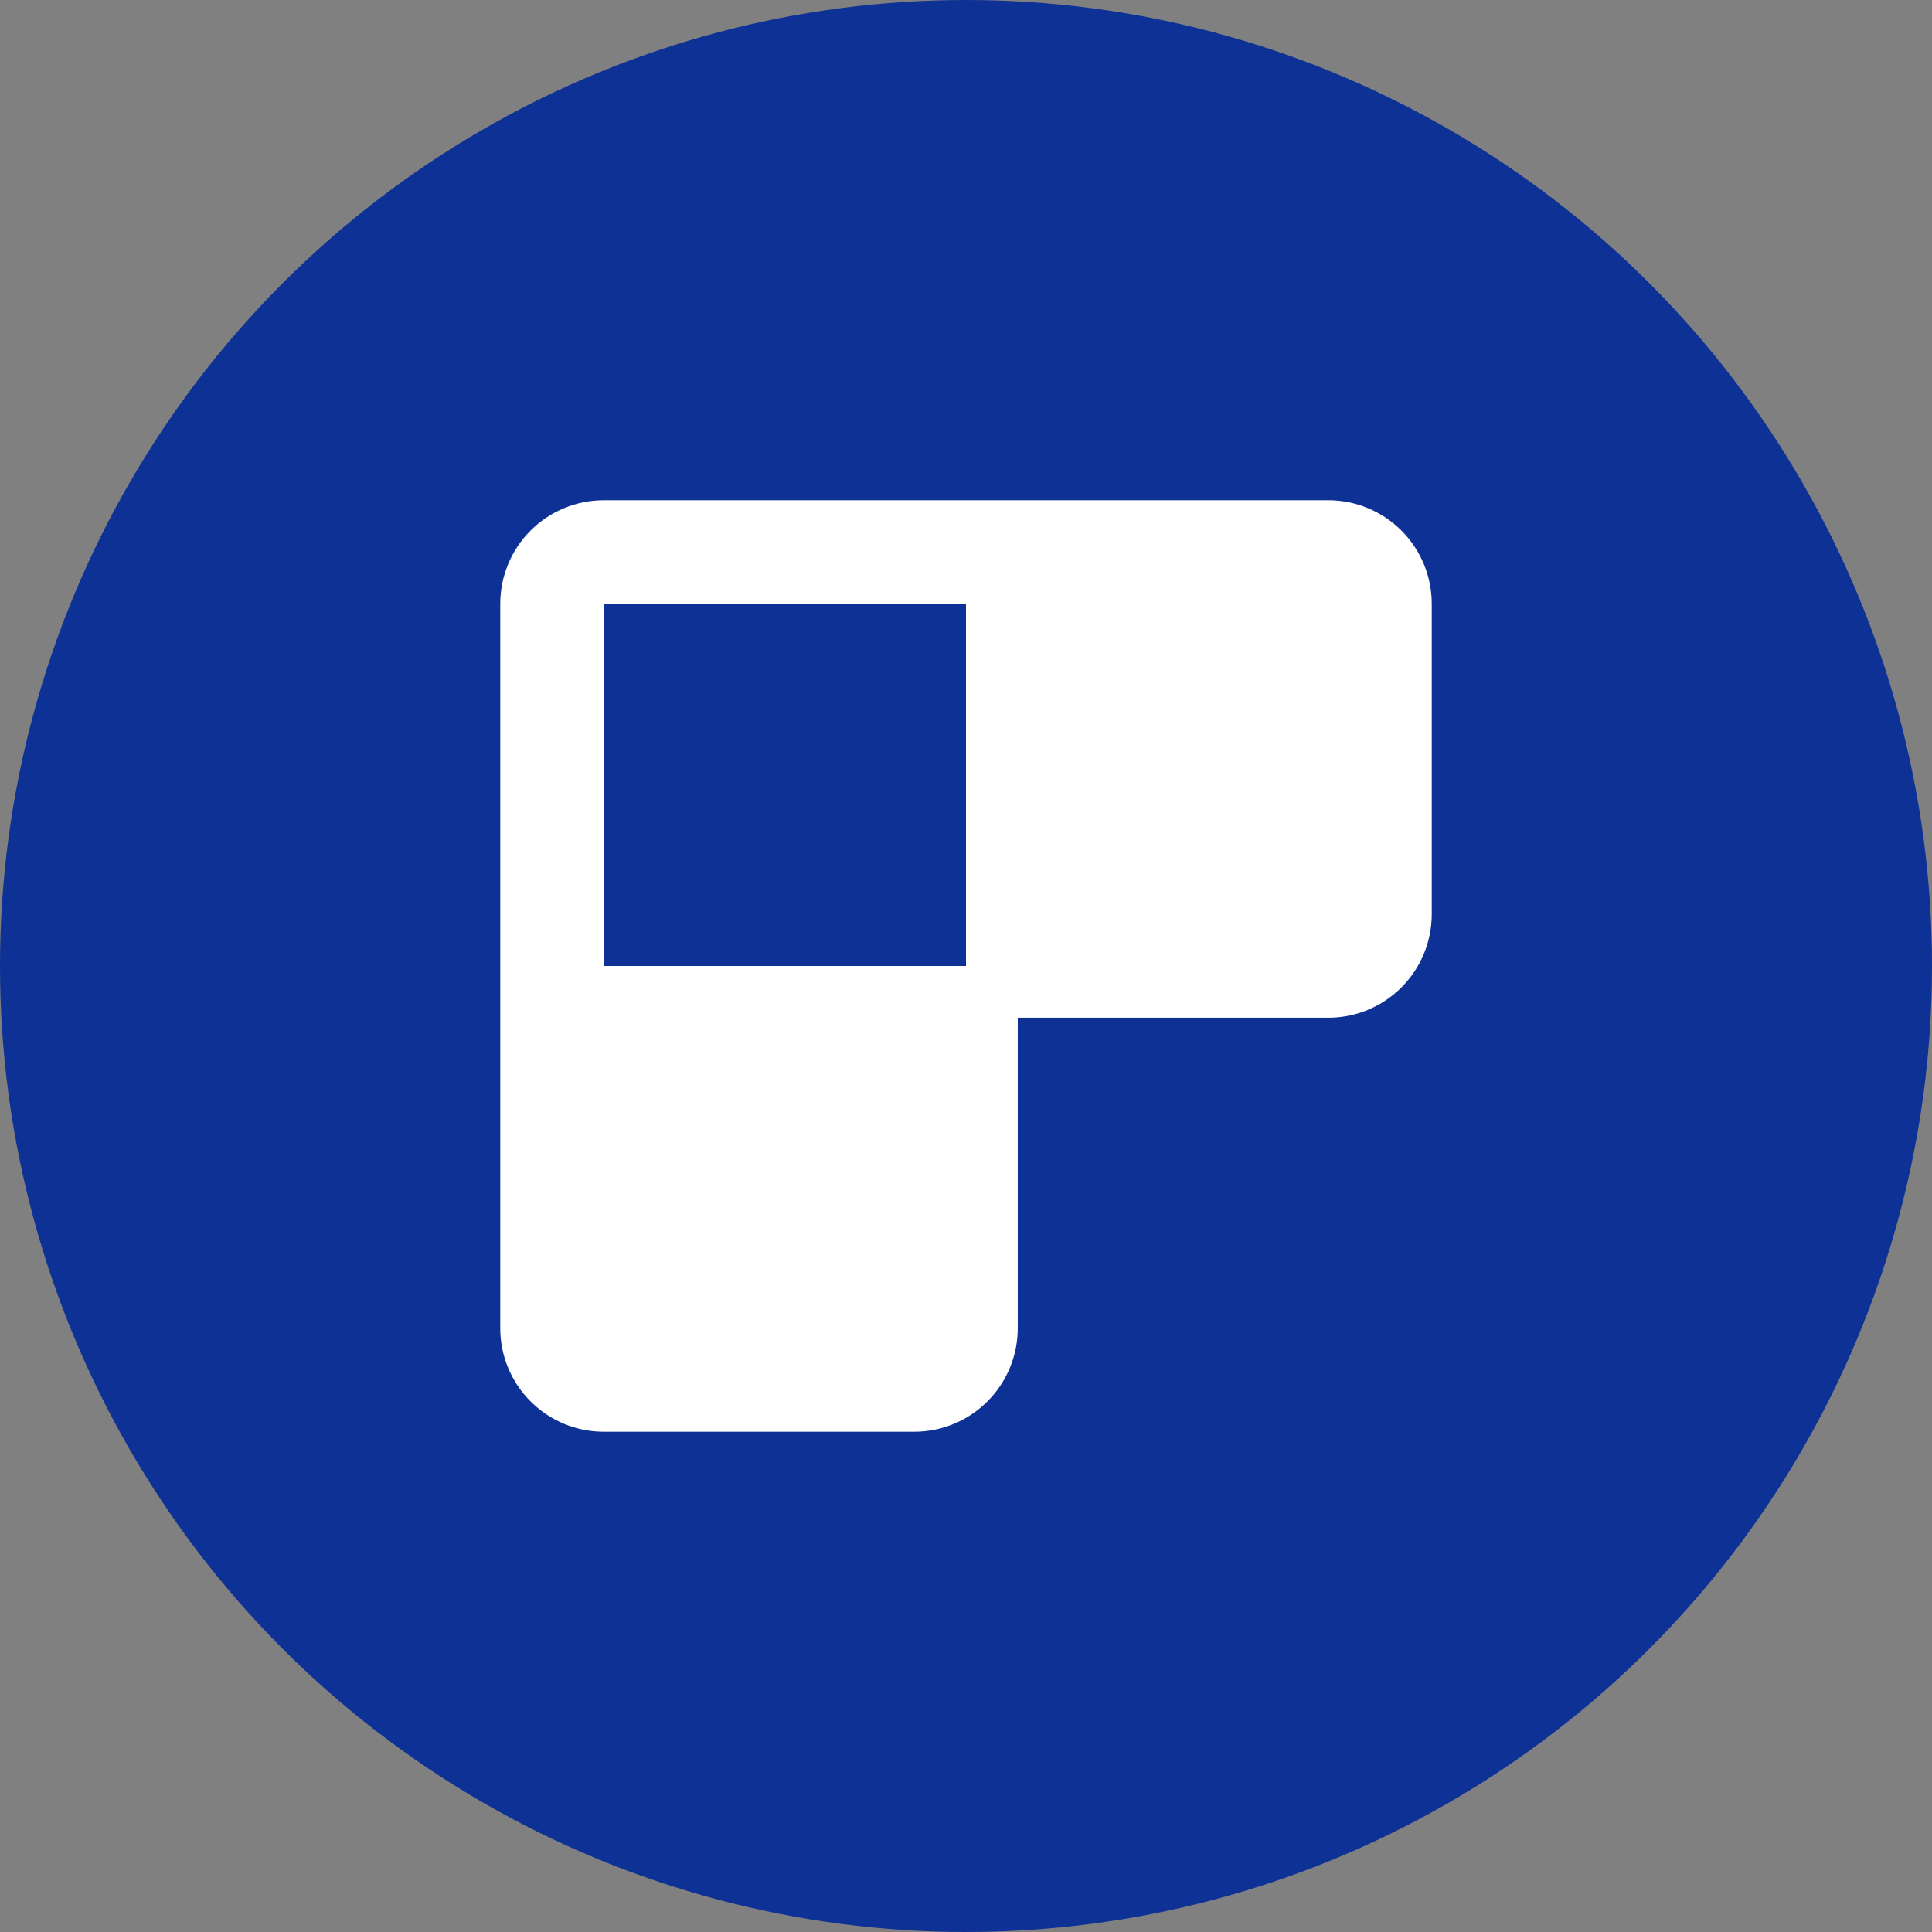 <svg width="56" height="56" viewBox="0 0 56 56" fill="none" xmlns="http://www.w3.org/2000/svg">
<rect x="0" y="0" width="56" height="56" fill="#808080" stroke="none"/>
<circle cx="28" cy="28" r="28" fill="#0E3195"/>
<path fill-rule="evenodd" clip-rule="evenodd" d="M17.5 14.5C16.704 14.5 15.941 14.816 15.379 15.379C14.816 15.941 14.5 16.704 14.5 17.5V38.5C14.5 39.296 14.816 40.059 15.379 40.621C15.941 41.184 16.704 41.5 17.5 41.5H26.5C27.296 41.5 28.059 41.184 28.621 40.621C29.184 40.059 29.5 39.296 29.5 38.5V29.5H38.5C39.296 29.5 40.059 29.184 40.621 28.621C41.184 28.059 41.5 27.296 41.5 26.5V17.5C41.5 16.704 41.184 15.941 40.621 15.379C40.059 14.816 39.296 14.5 38.5 14.5H17.5ZM28 28V17.5H17.5V28H28Z" fill="white"/>
</svg>
